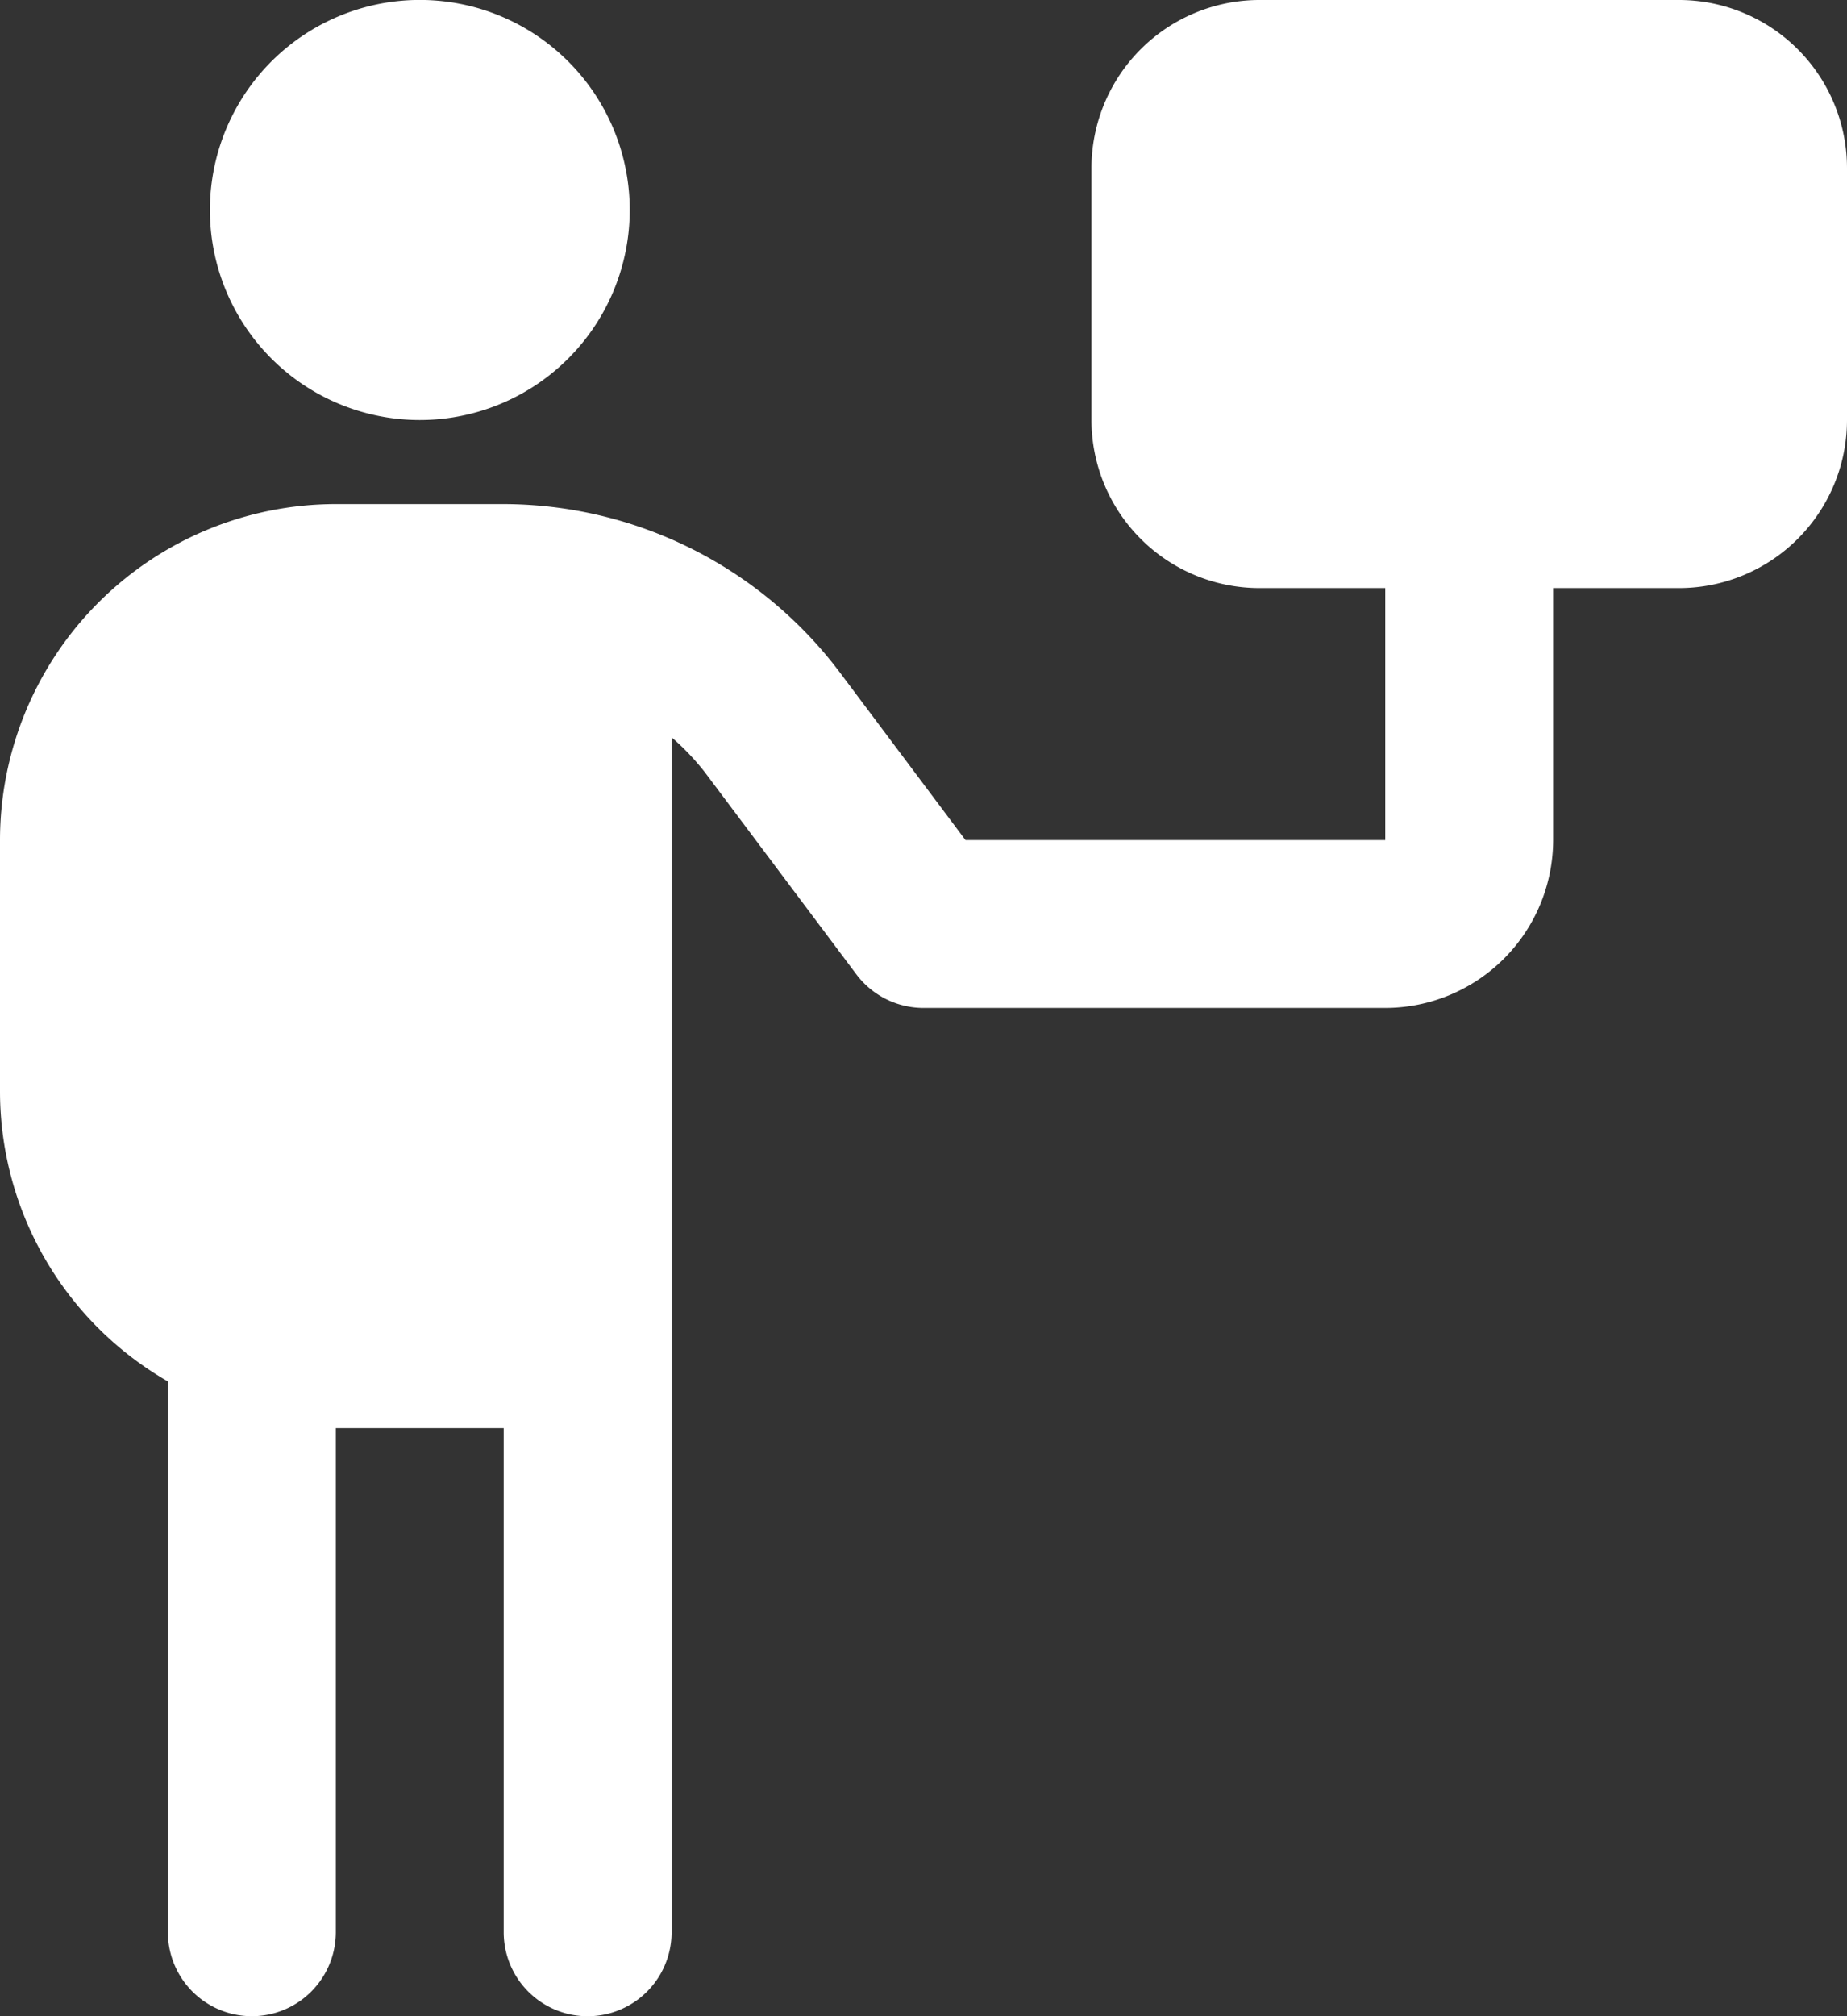 <svg xmlns="http://www.w3.org/2000/svg" width="31.333" height="34.182" viewBox="0 0 31.333 34.182">
  <rect x="0" y="0" width="31.333" height="34.182" fill="#333333" stroke="none"/>
  <path id="signo-de-persona_1_" data-name="signo-de-persona (1)" d="M30.485,0H23.364a2.851,2.851,0,0,0-2.848,2.848V7.121A2.851,2.851,0,0,0,23.364,9.97H25.5v4.273H18.379l-2.136-2.849a7.157,7.157,0,0,0-5.7-2.848H7.7a5.7,5.7,0,0,0-5.7,5.7v4.273A5.678,5.678,0,0,0,4.848,23.42v9.337a1.424,1.424,0,1,0,2.849,0V24.212h2.848v8.546a1.424,1.424,0,1,0,2.848,0V12.5a4.194,4.194,0,0,1,.57.6l2.564,3.418a1.425,1.425,0,0,0,1.139.57H25.5a2.851,2.851,0,0,0,2.848-2.849V9.97h2.136a2.851,2.851,0,0,0,2.849-2.848V2.848A2.851,2.851,0,0,0,30.485,0ZM5.561,3.561A3.561,3.561,0,1,1,9.121,7.121,3.56,3.56,0,0,1,5.561,3.561Z" transform="translate(-2)" fill="#fff"/>
</svg>
